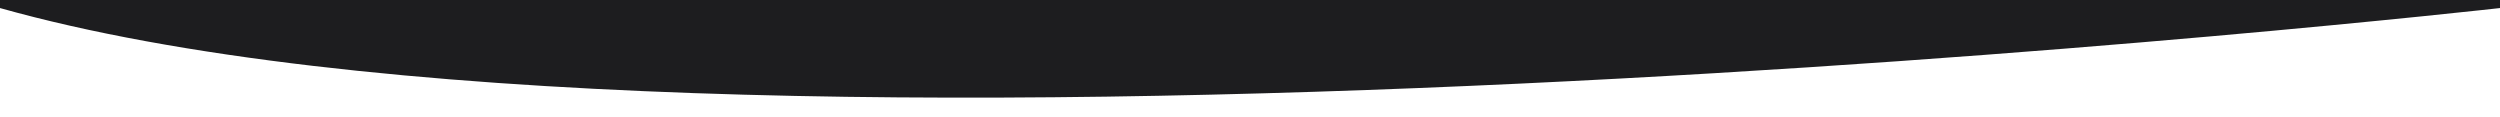 <?xml version="1.0" encoding="UTF-8"?> <svg xmlns="http://www.w3.org/2000/svg" width="1920" height="90" viewBox="0 0 1920 90" fill="none"> <g clip-path="url(#clip0_8077_202)"> <path d="M0 6.183C551 161.021 1920 6.183 1920 6.183C1920 6.183 1920 -427.815 1920 -858.287C1279 -985.891 0 -858.287 0 -858.287C0 -858.287 0 -265.742 0 6.183Z" fill="#1D1D1F"></path> </g> <defs> <clipPath id="clip0_8077_202"> <rect width="1920" height="90" fill="white"></rect> </clipPath> </defs> </svg> 